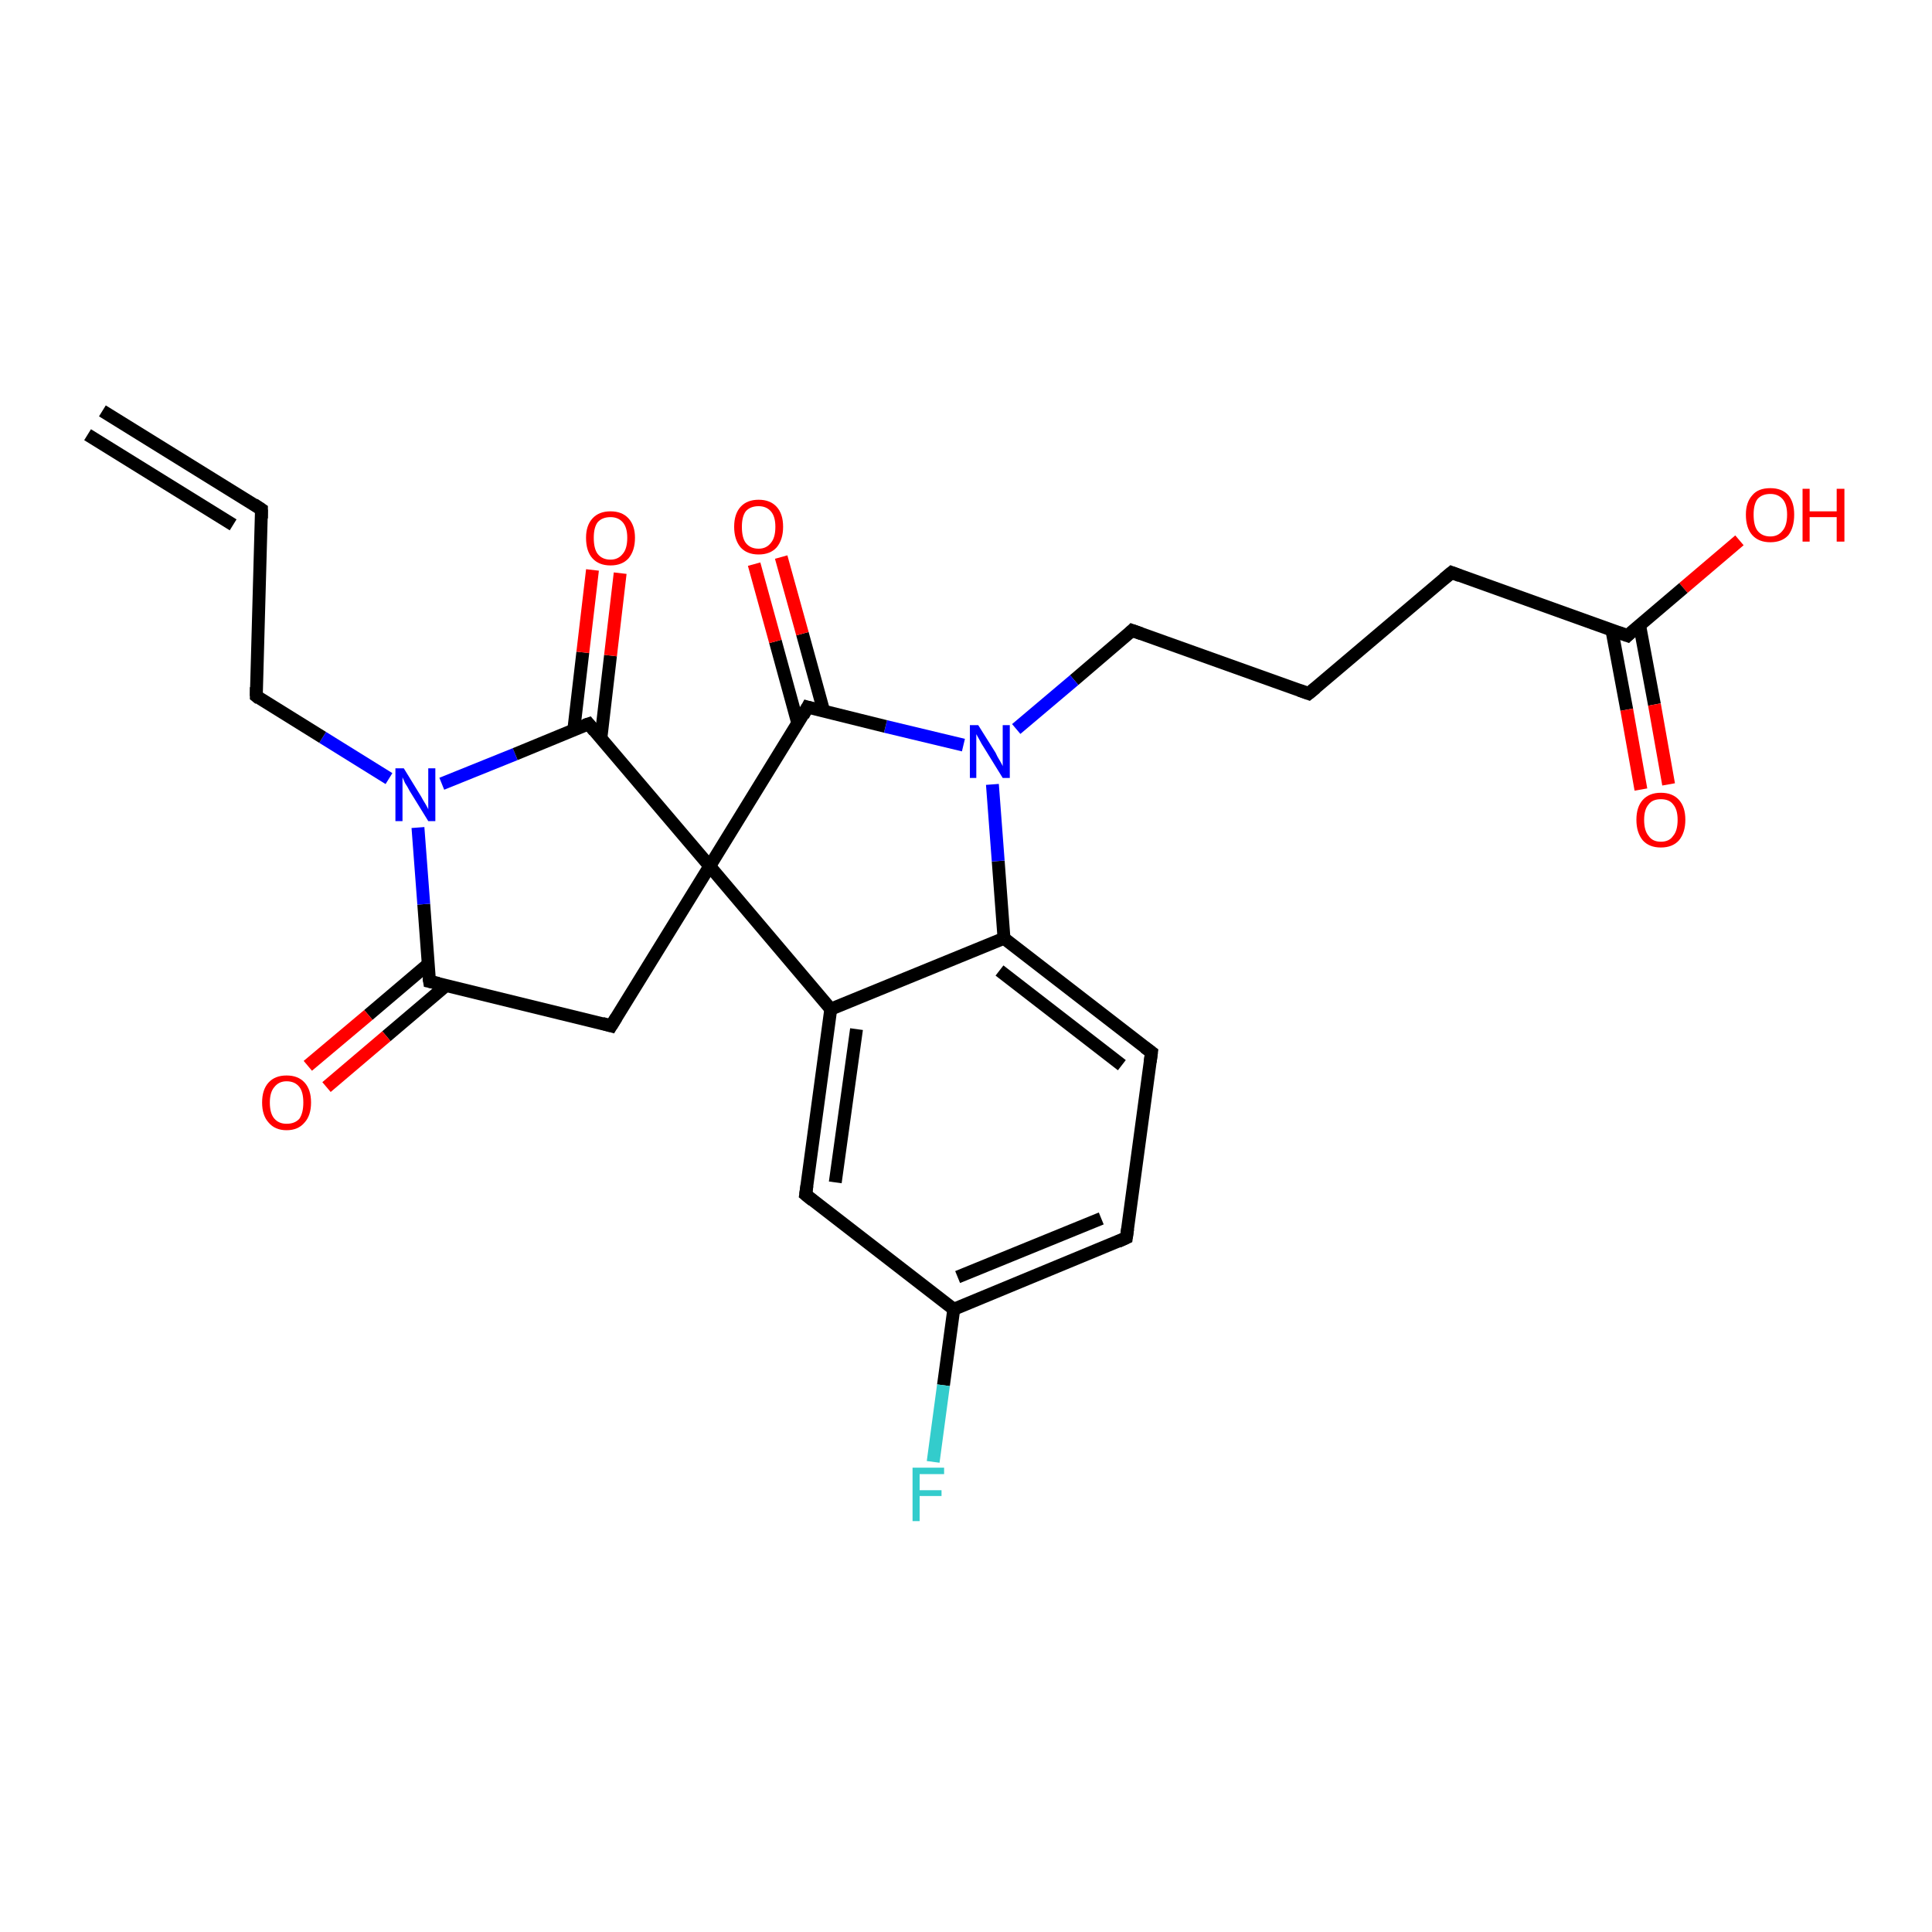 <?xml version='1.0' encoding='iso-8859-1'?>
<svg version='1.1' baseProfile='full'
              xmlns='http://www.w3.org/2000/svg'
                      xmlns:rdkit='http://www.rdkit.org/xml'
                      xmlns:xlink='http://www.w3.org/1999/xlink'
                  xml:space='preserve'
width='300px' height='300px' viewBox='0 0 300 300'>
<!-- END OF HEADER -->
<rect style='opacity:1.0;fill:#FFFFFF;stroke:none' width='300.0' height='300.0' x='0.0' y='0.0'> </rect>
<path class='bond-0 atom-0 atom-1' d='M 270.1,83.9 L 261.4,91.3' style='fill:none;fill-rule:evenodd;stroke:#FF0000;stroke-width:2.0px;stroke-linecap:butt;stroke-linejoin:miter;stroke-opacity:1' />
<path class='bond-0 atom-0 atom-1' d='M 261.4,91.3 L 252.7,98.7' style='fill:none;fill-rule:evenodd;stroke:#000000;stroke-width:2.0px;stroke-linecap:butt;stroke-linejoin:miter;stroke-opacity:1' />
<path class='bond-1 atom-1 atom-2' d='M 250.3,97.9 L 252.6,110.2' style='fill:none;fill-rule:evenodd;stroke:#000000;stroke-width:2.0px;stroke-linecap:butt;stroke-linejoin:miter;stroke-opacity:1' />
<path class='bond-1 atom-1 atom-2' d='M 252.6,110.2 L 254.8,122.6' style='fill:none;fill-rule:evenodd;stroke:#FF0000;stroke-width:2.0px;stroke-linecap:butt;stroke-linejoin:miter;stroke-opacity:1' />
<path class='bond-1 atom-1 atom-2' d='M 254.6,97.1 L 256.9,109.4' style='fill:none;fill-rule:evenodd;stroke:#000000;stroke-width:2.0px;stroke-linecap:butt;stroke-linejoin:miter;stroke-opacity:1' />
<path class='bond-1 atom-1 atom-2' d='M 256.9,109.4 L 259.1,121.8' style='fill:none;fill-rule:evenodd;stroke:#FF0000;stroke-width:2.0px;stroke-linecap:butt;stroke-linejoin:miter;stroke-opacity:1' />
<path class='bond-2 atom-1 atom-3' d='M 252.7,98.7 L 225.4,88.9' style='fill:none;fill-rule:evenodd;stroke:#000000;stroke-width:2.0px;stroke-linecap:butt;stroke-linejoin:miter;stroke-opacity:1' />
<path class='bond-3 atom-3 atom-4' d='M 225.4,88.9 L 203.2,107.7' style='fill:none;fill-rule:evenodd;stroke:#000000;stroke-width:2.0px;stroke-linecap:butt;stroke-linejoin:miter;stroke-opacity:1' />
<path class='bond-4 atom-4 atom-5' d='M 203.2,107.7 L 175.8,97.9' style='fill:none;fill-rule:evenodd;stroke:#000000;stroke-width:2.0px;stroke-linecap:butt;stroke-linejoin:miter;stroke-opacity:1' />
<path class='bond-5 atom-5 atom-6' d='M 175.8,97.9 L 166.8,105.6' style='fill:none;fill-rule:evenodd;stroke:#000000;stroke-width:2.0px;stroke-linecap:butt;stroke-linejoin:miter;stroke-opacity:1' />
<path class='bond-5 atom-5 atom-6' d='M 166.8,105.6 L 157.8,113.2' style='fill:none;fill-rule:evenodd;stroke:#0000FF;stroke-width:2.0px;stroke-linecap:butt;stroke-linejoin:miter;stroke-opacity:1' />
<path class='bond-6 atom-6 atom-7' d='M 149.6,115.7 L 137.5,112.8' style='fill:none;fill-rule:evenodd;stroke:#0000FF;stroke-width:2.0px;stroke-linecap:butt;stroke-linejoin:miter;stroke-opacity:1' />
<path class='bond-6 atom-6 atom-7' d='M 137.5,112.8 L 125.4,109.8' style='fill:none;fill-rule:evenodd;stroke:#000000;stroke-width:2.0px;stroke-linecap:butt;stroke-linejoin:miter;stroke-opacity:1' />
<path class='bond-7 atom-7 atom-8' d='M 127.9,110.4 L 124.6,98.4' style='fill:none;fill-rule:evenodd;stroke:#000000;stroke-width:2.0px;stroke-linecap:butt;stroke-linejoin:miter;stroke-opacity:1' />
<path class='bond-7 atom-7 atom-8' d='M 124.6,98.4 L 121.3,86.5' style='fill:none;fill-rule:evenodd;stroke:#FF0000;stroke-width:2.0px;stroke-linecap:butt;stroke-linejoin:miter;stroke-opacity:1' />
<path class='bond-7 atom-7 atom-8' d='M 123.9,112.4 L 120.4,99.6' style='fill:none;fill-rule:evenodd;stroke:#000000;stroke-width:2.0px;stroke-linecap:butt;stroke-linejoin:miter;stroke-opacity:1' />
<path class='bond-7 atom-7 atom-8' d='M 120.4,99.6 L 117.1,87.6' style='fill:none;fill-rule:evenodd;stroke:#FF0000;stroke-width:2.0px;stroke-linecap:butt;stroke-linejoin:miter;stroke-opacity:1' />
<path class='bond-8 atom-7 atom-9' d='M 125.4,109.8 L 110.2,134.5' style='fill:none;fill-rule:evenodd;stroke:#000000;stroke-width:2.0px;stroke-linecap:butt;stroke-linejoin:miter;stroke-opacity:1' />
<path class='bond-9 atom-9 atom-10' d='M 110.2,134.5 L 94.9,159.3' style='fill:none;fill-rule:evenodd;stroke:#000000;stroke-width:2.0px;stroke-linecap:butt;stroke-linejoin:miter;stroke-opacity:1' />
<path class='bond-10 atom-10 atom-11' d='M 94.9,159.3 L 66.7,152.4' style='fill:none;fill-rule:evenodd;stroke:#000000;stroke-width:2.0px;stroke-linecap:butt;stroke-linejoin:miter;stroke-opacity:1' />
<path class='bond-11 atom-11 atom-12' d='M 66.5,149.7 L 57.2,157.6' style='fill:none;fill-rule:evenodd;stroke:#000000;stroke-width:2.0px;stroke-linecap:butt;stroke-linejoin:miter;stroke-opacity:1' />
<path class='bond-11 atom-11 atom-12' d='M 57.2,157.6 L 47.8,165.5' style='fill:none;fill-rule:evenodd;stroke:#FF0000;stroke-width:2.0px;stroke-linecap:butt;stroke-linejoin:miter;stroke-opacity:1' />
<path class='bond-11 atom-11 atom-12' d='M 69.3,153.0 L 60.0,160.9' style='fill:none;fill-rule:evenodd;stroke:#000000;stroke-width:2.0px;stroke-linecap:butt;stroke-linejoin:miter;stroke-opacity:1' />
<path class='bond-11 atom-11 atom-12' d='M 60.0,160.9 L 50.7,168.8' style='fill:none;fill-rule:evenodd;stroke:#FF0000;stroke-width:2.0px;stroke-linecap:butt;stroke-linejoin:miter;stroke-opacity:1' />
<path class='bond-12 atom-11 atom-13' d='M 66.7,152.4 L 65.8,140.4' style='fill:none;fill-rule:evenodd;stroke:#000000;stroke-width:2.0px;stroke-linecap:butt;stroke-linejoin:miter;stroke-opacity:1' />
<path class='bond-12 atom-11 atom-13' d='M 65.8,140.4 L 64.9,128.5' style='fill:none;fill-rule:evenodd;stroke:#0000FF;stroke-width:2.0px;stroke-linecap:butt;stroke-linejoin:miter;stroke-opacity:1' />
<path class='bond-13 atom-13 atom-14' d='M 60.4,120.9 L 50.1,114.5' style='fill:none;fill-rule:evenodd;stroke:#0000FF;stroke-width:2.0px;stroke-linecap:butt;stroke-linejoin:miter;stroke-opacity:1' />
<path class='bond-13 atom-13 atom-14' d='M 50.1,114.5 L 39.8,108.1' style='fill:none;fill-rule:evenodd;stroke:#000000;stroke-width:2.0px;stroke-linecap:butt;stroke-linejoin:miter;stroke-opacity:1' />
<path class='bond-14 atom-14 atom-15' d='M 39.8,108.1 L 40.6,79.1' style='fill:none;fill-rule:evenodd;stroke:#000000;stroke-width:2.0px;stroke-linecap:butt;stroke-linejoin:miter;stroke-opacity:1' />
<path class='bond-15 atom-15 atom-16' d='M 40.6,79.1 L 15.9,63.8' style='fill:none;fill-rule:evenodd;stroke:#000000;stroke-width:2.0px;stroke-linecap:butt;stroke-linejoin:miter;stroke-opacity:1' />
<path class='bond-15 atom-15 atom-16' d='M 36.2,81.5 L 13.6,67.5' style='fill:none;fill-rule:evenodd;stroke:#000000;stroke-width:2.0px;stroke-linecap:butt;stroke-linejoin:miter;stroke-opacity:1' />
<path class='bond-16 atom-13 atom-17' d='M 68.6,121.7 L 80.0,117.1' style='fill:none;fill-rule:evenodd;stroke:#0000FF;stroke-width:2.0px;stroke-linecap:butt;stroke-linejoin:miter;stroke-opacity:1' />
<path class='bond-16 atom-13 atom-17' d='M 80.0,117.1 L 91.4,112.4' style='fill:none;fill-rule:evenodd;stroke:#000000;stroke-width:2.0px;stroke-linecap:butt;stroke-linejoin:miter;stroke-opacity:1' />
<path class='bond-17 atom-17 atom-18' d='M 93.3,114.7 L 94.8,101.8' style='fill:none;fill-rule:evenodd;stroke:#000000;stroke-width:2.0px;stroke-linecap:butt;stroke-linejoin:miter;stroke-opacity:1' />
<path class='bond-17 atom-17 atom-18' d='M 94.8,101.8 L 96.3,89.0' style='fill:none;fill-rule:evenodd;stroke:#FF0000;stroke-width:2.0px;stroke-linecap:butt;stroke-linejoin:miter;stroke-opacity:1' />
<path class='bond-17 atom-17 atom-18' d='M 89.1,113.3 L 90.5,101.3' style='fill:none;fill-rule:evenodd;stroke:#000000;stroke-width:2.0px;stroke-linecap:butt;stroke-linejoin:miter;stroke-opacity:1' />
<path class='bond-17 atom-17 atom-18' d='M 90.5,101.3 L 92.0,88.5' style='fill:none;fill-rule:evenodd;stroke:#FF0000;stroke-width:2.0px;stroke-linecap:butt;stroke-linejoin:miter;stroke-opacity:1' />
<path class='bond-18 atom-9 atom-19' d='M 110.2,134.5 L 129.0,156.7' style='fill:none;fill-rule:evenodd;stroke:#000000;stroke-width:2.0px;stroke-linecap:butt;stroke-linejoin:miter;stroke-opacity:1' />
<path class='bond-19 atom-19 atom-20' d='M 129.0,156.7 L 125.1,185.5' style='fill:none;fill-rule:evenodd;stroke:#000000;stroke-width:2.0px;stroke-linecap:butt;stroke-linejoin:miter;stroke-opacity:1' />
<path class='bond-19 atom-19 atom-20' d='M 133.0,159.8 L 129.7,183.6' style='fill:none;fill-rule:evenodd;stroke:#000000;stroke-width:2.0px;stroke-linecap:butt;stroke-linejoin:miter;stroke-opacity:1' />
<path class='bond-20 atom-20 atom-21' d='M 125.1,185.5 L 148.1,203.3' style='fill:none;fill-rule:evenodd;stroke:#000000;stroke-width:2.0px;stroke-linecap:butt;stroke-linejoin:miter;stroke-opacity:1' />
<path class='bond-21 atom-21 atom-22' d='M 148.1,203.3 L 146.5,215.1' style='fill:none;fill-rule:evenodd;stroke:#000000;stroke-width:2.0px;stroke-linecap:butt;stroke-linejoin:miter;stroke-opacity:1' />
<path class='bond-21 atom-21 atom-22' d='M 146.5,215.1 L 144.9,227.0' style='fill:none;fill-rule:evenodd;stroke:#33CCCC;stroke-width:2.0px;stroke-linecap:butt;stroke-linejoin:miter;stroke-opacity:1' />
<path class='bond-22 atom-21 atom-23' d='M 148.1,203.3 L 174.9,192.2' style='fill:none;fill-rule:evenodd;stroke:#000000;stroke-width:2.0px;stroke-linecap:butt;stroke-linejoin:miter;stroke-opacity:1' />
<path class='bond-22 atom-21 atom-23' d='M 148.7,198.3 L 171.0,189.2' style='fill:none;fill-rule:evenodd;stroke:#000000;stroke-width:2.0px;stroke-linecap:butt;stroke-linejoin:miter;stroke-opacity:1' />
<path class='bond-23 atom-23 atom-24' d='M 174.9,192.2 L 178.8,163.4' style='fill:none;fill-rule:evenodd;stroke:#000000;stroke-width:2.0px;stroke-linecap:butt;stroke-linejoin:miter;stroke-opacity:1' />
<path class='bond-24 atom-24 atom-25' d='M 178.8,163.4 L 155.9,145.7' style='fill:none;fill-rule:evenodd;stroke:#000000;stroke-width:2.0px;stroke-linecap:butt;stroke-linejoin:miter;stroke-opacity:1' />
<path class='bond-24 atom-24 atom-25' d='M 174.2,165.4 L 155.2,150.7' style='fill:none;fill-rule:evenodd;stroke:#000000;stroke-width:2.0px;stroke-linecap:butt;stroke-linejoin:miter;stroke-opacity:1' />
<path class='bond-25 atom-25 atom-6' d='M 155.9,145.7 L 155.0,133.7' style='fill:none;fill-rule:evenodd;stroke:#000000;stroke-width:2.0px;stroke-linecap:butt;stroke-linejoin:miter;stroke-opacity:1' />
<path class='bond-25 atom-25 atom-6' d='M 155.0,133.7 L 154.1,121.8' style='fill:none;fill-rule:evenodd;stroke:#0000FF;stroke-width:2.0px;stroke-linecap:butt;stroke-linejoin:miter;stroke-opacity:1' />
<path class='bond-26 atom-17 atom-9' d='M 91.4,112.4 L 110.2,134.5' style='fill:none;fill-rule:evenodd;stroke:#000000;stroke-width:2.0px;stroke-linecap:butt;stroke-linejoin:miter;stroke-opacity:1' />
<path class='bond-27 atom-25 atom-19' d='M 155.9,145.7 L 129.0,156.7' style='fill:none;fill-rule:evenodd;stroke:#000000;stroke-width:2.0px;stroke-linecap:butt;stroke-linejoin:miter;stroke-opacity:1' />
<path d='M 253.1,98.3 L 252.7,98.7 L 251.3,98.2' style='fill:none;stroke:#000000;stroke-width:2.0px;stroke-linecap:butt;stroke-linejoin:miter;stroke-opacity:1;' />
<path d='M 226.7,89.4 L 225.4,88.9 L 224.2,89.9' style='fill:none;stroke:#000000;stroke-width:2.0px;stroke-linecap:butt;stroke-linejoin:miter;stroke-opacity:1;' />
<path d='M 204.3,106.8 L 203.2,107.7 L 201.8,107.2' style='fill:none;stroke:#000000;stroke-width:2.0px;stroke-linecap:butt;stroke-linejoin:miter;stroke-opacity:1;' />
<path d='M 177.2,98.4 L 175.8,97.9 L 175.4,98.3' style='fill:none;stroke:#000000;stroke-width:2.0px;stroke-linecap:butt;stroke-linejoin:miter;stroke-opacity:1;' />
<path d='M 126.1,110.0 L 125.4,109.8 L 124.7,111.1' style='fill:none;stroke:#000000;stroke-width:2.0px;stroke-linecap:butt;stroke-linejoin:miter;stroke-opacity:1;' />
<path d='M 95.7,158.0 L 94.9,159.3 L 93.5,158.9' style='fill:none;stroke:#000000;stroke-width:2.0px;stroke-linecap:butt;stroke-linejoin:miter;stroke-opacity:1;' />
<path d='M 68.1,152.7 L 66.7,152.4 L 66.6,151.8' style='fill:none;stroke:#000000;stroke-width:2.0px;stroke-linecap:butt;stroke-linejoin:miter;stroke-opacity:1;' />
<path d='M 40.3,108.5 L 39.8,108.1 L 39.8,106.7' style='fill:none;stroke:#000000;stroke-width:2.0px;stroke-linecap:butt;stroke-linejoin:miter;stroke-opacity:1;' />
<path d='M 40.6,80.5 L 40.6,79.1 L 39.4,78.3' style='fill:none;stroke:#000000;stroke-width:2.0px;stroke-linecap:butt;stroke-linejoin:miter;stroke-opacity:1;' />
<path d='M 90.8,112.6 L 91.4,112.4 L 92.3,113.5' style='fill:none;stroke:#000000;stroke-width:2.0px;stroke-linecap:butt;stroke-linejoin:miter;stroke-opacity:1;' />
<path d='M 125.3,184.1 L 125.1,185.5 L 126.2,186.4' style='fill:none;stroke:#000000;stroke-width:2.0px;stroke-linecap:butt;stroke-linejoin:miter;stroke-opacity:1;' />
<path d='M 173.6,192.8 L 174.9,192.2 L 175.1,190.8' style='fill:none;stroke:#000000;stroke-width:2.0px;stroke-linecap:butt;stroke-linejoin:miter;stroke-opacity:1;' />
<path d='M 178.6,164.9 L 178.8,163.4 L 177.7,162.6' style='fill:none;stroke:#000000;stroke-width:2.0px;stroke-linecap:butt;stroke-linejoin:miter;stroke-opacity:1;' />
<path class='atom-0' d='M 271.1 79.9
Q 271.1 78.0, 272.1 76.9
Q 273.0 75.8, 274.9 75.8
Q 276.7 75.8, 277.7 76.9
Q 278.6 78.0, 278.6 79.9
Q 278.6 81.9, 277.7 83.1
Q 276.7 84.2, 274.9 84.2
Q 273.1 84.2, 272.1 83.1
Q 271.1 82.0, 271.1 79.9
M 274.9 83.3
Q 276.1 83.3, 276.8 82.4
Q 277.5 81.6, 277.5 79.9
Q 277.5 78.3, 276.8 77.5
Q 276.1 76.7, 274.9 76.7
Q 273.6 76.7, 272.9 77.5
Q 272.3 78.3, 272.3 79.9
Q 272.3 81.6, 272.9 82.4
Q 273.6 83.3, 274.9 83.3
' fill='#FF0000'/>
<path class='atom-0' d='M 279.9 75.9
L 281.0 75.9
L 281.0 79.4
L 285.2 79.4
L 285.2 75.9
L 286.4 75.9
L 286.4 84.1
L 285.2 84.1
L 285.2 80.3
L 281.0 80.3
L 281.0 84.1
L 279.9 84.1
L 279.9 75.9
' fill='#FF0000'/>
<path class='atom-2' d='M 254.1 127.3
Q 254.1 125.3, 255.1 124.2
Q 256.1 123.1, 257.9 123.1
Q 259.7 123.1, 260.7 124.2
Q 261.7 125.3, 261.7 127.3
Q 261.7 129.3, 260.7 130.5
Q 259.7 131.6, 257.9 131.6
Q 256.1 131.6, 255.1 130.5
Q 254.1 129.3, 254.1 127.3
M 257.9 130.7
Q 259.2 130.7, 259.8 129.8
Q 260.5 129.0, 260.5 127.3
Q 260.5 125.7, 259.8 124.9
Q 259.2 124.1, 257.9 124.1
Q 256.6 124.1, 256.0 124.9
Q 255.3 125.7, 255.3 127.3
Q 255.3 129.0, 256.0 129.8
Q 256.6 130.7, 257.9 130.7
' fill='#FF0000'/>
<path class='atom-6' d='M 151.9 112.6
L 154.6 116.9
Q 154.8 117.4, 155.3 118.2
Q 155.7 118.9, 155.7 119.0
L 155.7 112.6
L 156.8 112.6
L 156.8 120.8
L 155.7 120.8
L 152.8 116.1
Q 152.4 115.5, 152.1 114.9
Q 151.7 114.2, 151.6 114.0
L 151.6 120.8
L 150.6 120.8
L 150.6 112.6
L 151.9 112.6
' fill='#0000FF'/>
<path class='atom-8' d='M 114.0 81.8
Q 114.0 79.8, 115.0 78.7
Q 116.0 77.6, 117.8 77.6
Q 119.6 77.6, 120.6 78.7
Q 121.6 79.8, 121.6 81.8
Q 121.6 83.8, 120.6 85.0
Q 119.6 86.1, 117.8 86.1
Q 116.0 86.1, 115.0 85.0
Q 114.0 83.8, 114.0 81.8
M 117.8 85.2
Q 119.0 85.2, 119.7 84.3
Q 120.4 83.5, 120.4 81.8
Q 120.4 80.2, 119.7 79.4
Q 119.0 78.6, 117.8 78.6
Q 116.5 78.6, 115.8 79.4
Q 115.2 80.2, 115.2 81.8
Q 115.2 83.5, 115.8 84.3
Q 116.5 85.2, 117.8 85.2
' fill='#FF0000'/>
<path class='atom-12' d='M 40.7 171.2
Q 40.7 169.2, 41.7 168.1
Q 42.7 167.0, 44.5 167.0
Q 46.3 167.0, 47.3 168.1
Q 48.3 169.2, 48.3 171.2
Q 48.3 173.2, 47.3 174.3
Q 46.3 175.5, 44.5 175.5
Q 42.7 175.5, 41.7 174.3
Q 40.7 173.2, 40.7 171.2
M 44.5 174.5
Q 45.8 174.5, 46.5 173.7
Q 47.1 172.8, 47.1 171.2
Q 47.1 169.6, 46.5 168.8
Q 45.8 167.9, 44.5 167.9
Q 43.3 167.9, 42.6 168.8
Q 41.9 169.6, 41.9 171.2
Q 41.9 172.9, 42.6 173.7
Q 43.3 174.5, 44.5 174.5
' fill='#FF0000'/>
<path class='atom-13' d='M 62.7 119.3
L 65.4 123.7
Q 65.6 124.1, 66.1 124.9
Q 66.5 125.6, 66.5 125.7
L 66.5 119.3
L 67.6 119.3
L 67.6 127.5
L 66.5 127.5
L 63.6 122.8
Q 63.3 122.2, 62.9 121.6
Q 62.6 120.9, 62.5 120.7
L 62.5 127.5
L 61.4 127.5
L 61.4 119.3
L 62.7 119.3
' fill='#0000FF'/>
<path class='atom-18' d='M 91.0 83.5
Q 91.0 81.6, 92.0 80.5
Q 93.0 79.4, 94.8 79.4
Q 96.6 79.4, 97.6 80.5
Q 98.6 81.6, 98.6 83.5
Q 98.6 85.5, 97.6 86.7
Q 96.6 87.8, 94.8 87.8
Q 93.0 87.8, 92.0 86.7
Q 91.0 85.6, 91.0 83.5
M 94.8 86.9
Q 96.0 86.9, 96.7 86.0
Q 97.4 85.2, 97.4 83.5
Q 97.4 81.9, 96.7 81.1
Q 96.0 80.3, 94.8 80.3
Q 93.5 80.3, 92.8 81.1
Q 92.2 81.9, 92.2 83.5
Q 92.2 85.2, 92.8 86.0
Q 93.5 86.9, 94.8 86.9
' fill='#FF0000'/>
<path class='atom-22' d='M 141.7 227.9
L 146.6 227.9
L 146.6 228.9
L 142.8 228.9
L 142.8 231.4
L 146.2 231.4
L 146.2 232.3
L 142.8 232.3
L 142.8 236.2
L 141.7 236.2
L 141.7 227.9
' fill='#33CCCC'/>
</svg>
